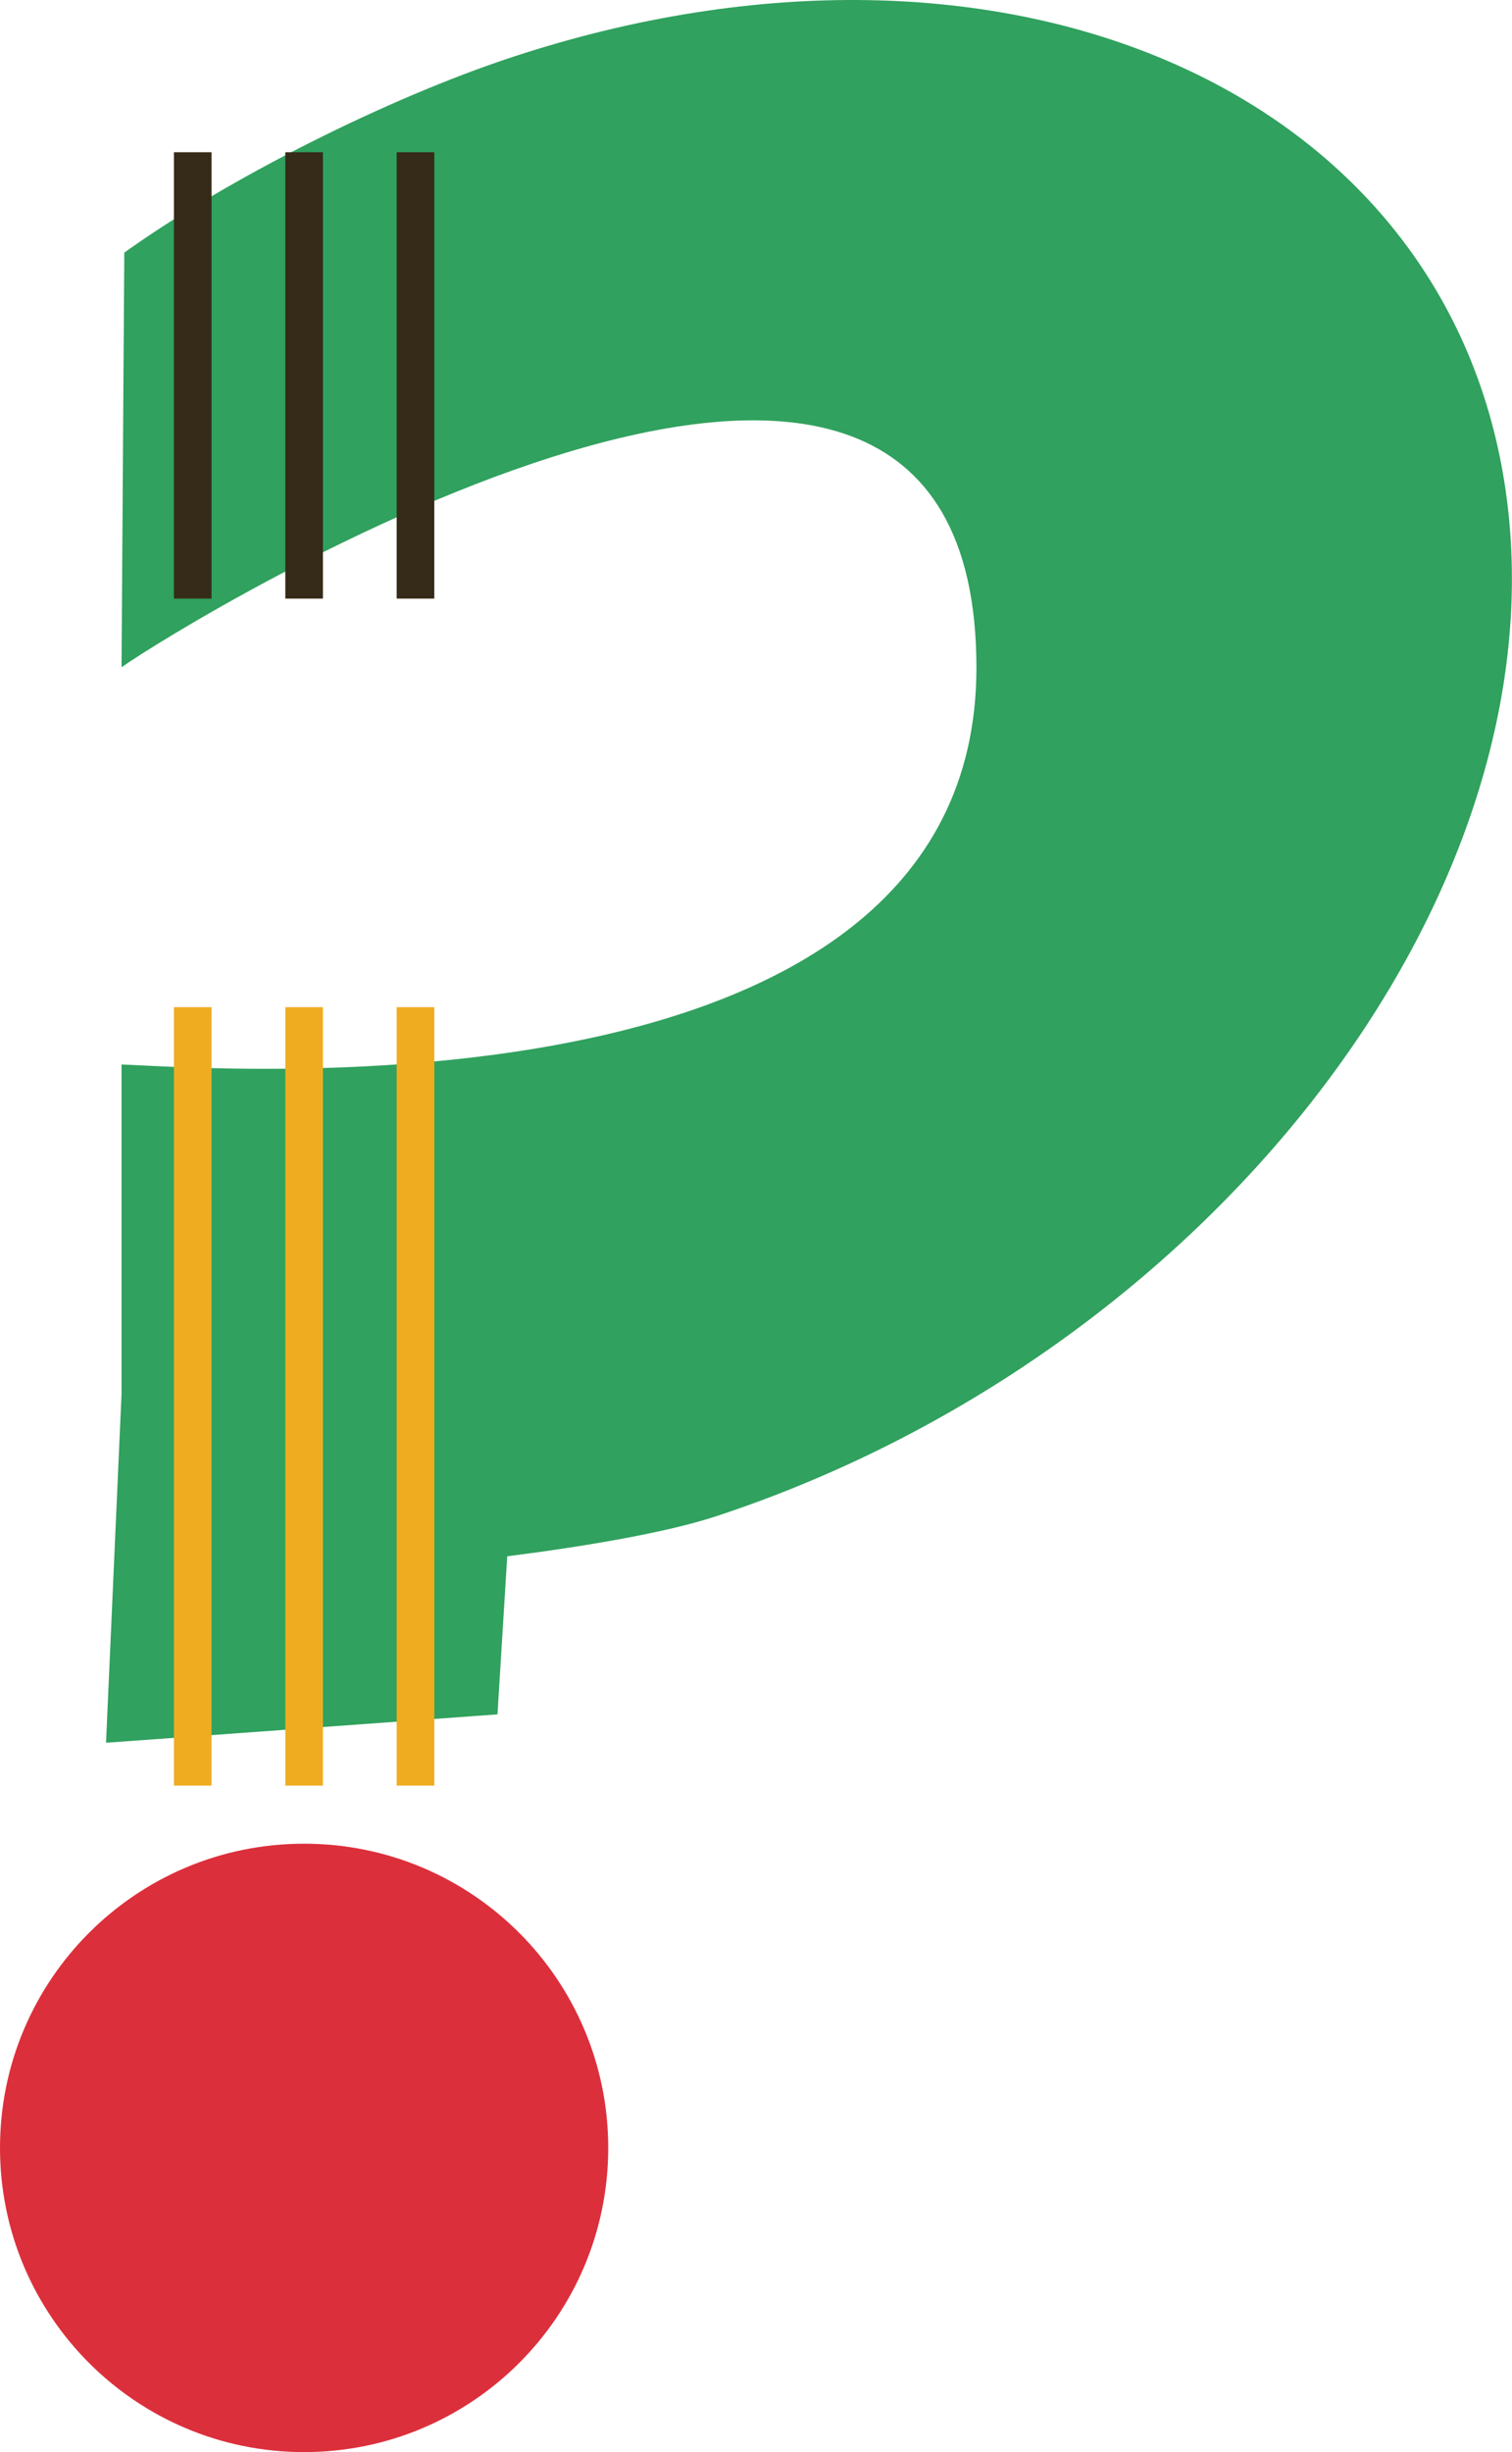 <?xml version="1.0" encoding="UTF-8"?><svg xmlns="http://www.w3.org/2000/svg" xmlns:xlink="http://www.w3.org/1999/xlink" height="500.0" preserveAspectRatio="xMidYMid meet" version="1.1" viewBox="-0.0 0.0 308.4 500.0" width="308.4" zoomAndPan="magnify">
 <defs>
  <clipPath id="clip1">
   <path d="m21 0h287.38v356h-287.38z"/>
  </clipPath>
 </defs>
 <g id="surface1">
  <g clip-path="url(#clip1)" id="change1_1">
   <path d="m145.95 309.21c-9.69 3.18-25.42 5.95-42.49 8.13l-1.99 32.23-79.845 5.79 3.164-71.11v-67.19c13.301 0.31 174.37 14.21 174.37-80.91 0-108.99-162.31-8.72-174.37-0.09l0.562-84.548c20.992-15.039 53.742-31.535 79.308-39.93 100.46-32.988 191.14 6.898 202.54 89.088s-60.8 175.56-161.25 208.54" fill="#30a15e"/>
  </g>
  <g id="change2_1"><path d="m124.06 437.97c0 34.26-27.775 62.03-62.033 62.03-34.257 0-62.027-27.77-62.027-62.03s27.77-62.03 62.027-62.03c34.258 0 62.033 27.77 62.033 62.03" fill="#dc2f3c"/></g>
  <g id="change3_1"><path d="m80.906 31.043v91.017h7.68v-91.017zm-15.039 0h-7.676v91.017h7.676zm-22.719 91.017h-7.675v-91.017h7.675v91.017" fill="#352b18"/></g>
  <g id="change4_1"><path d="m80.906 205.37v158.73h7.68v-158.73zm-15.039 0h-7.676v158.73h7.676zm-22.719 158.73h-7.675v-158.73h7.675v158.73" fill="#f0ac20"/></g>
 </g>
</svg>